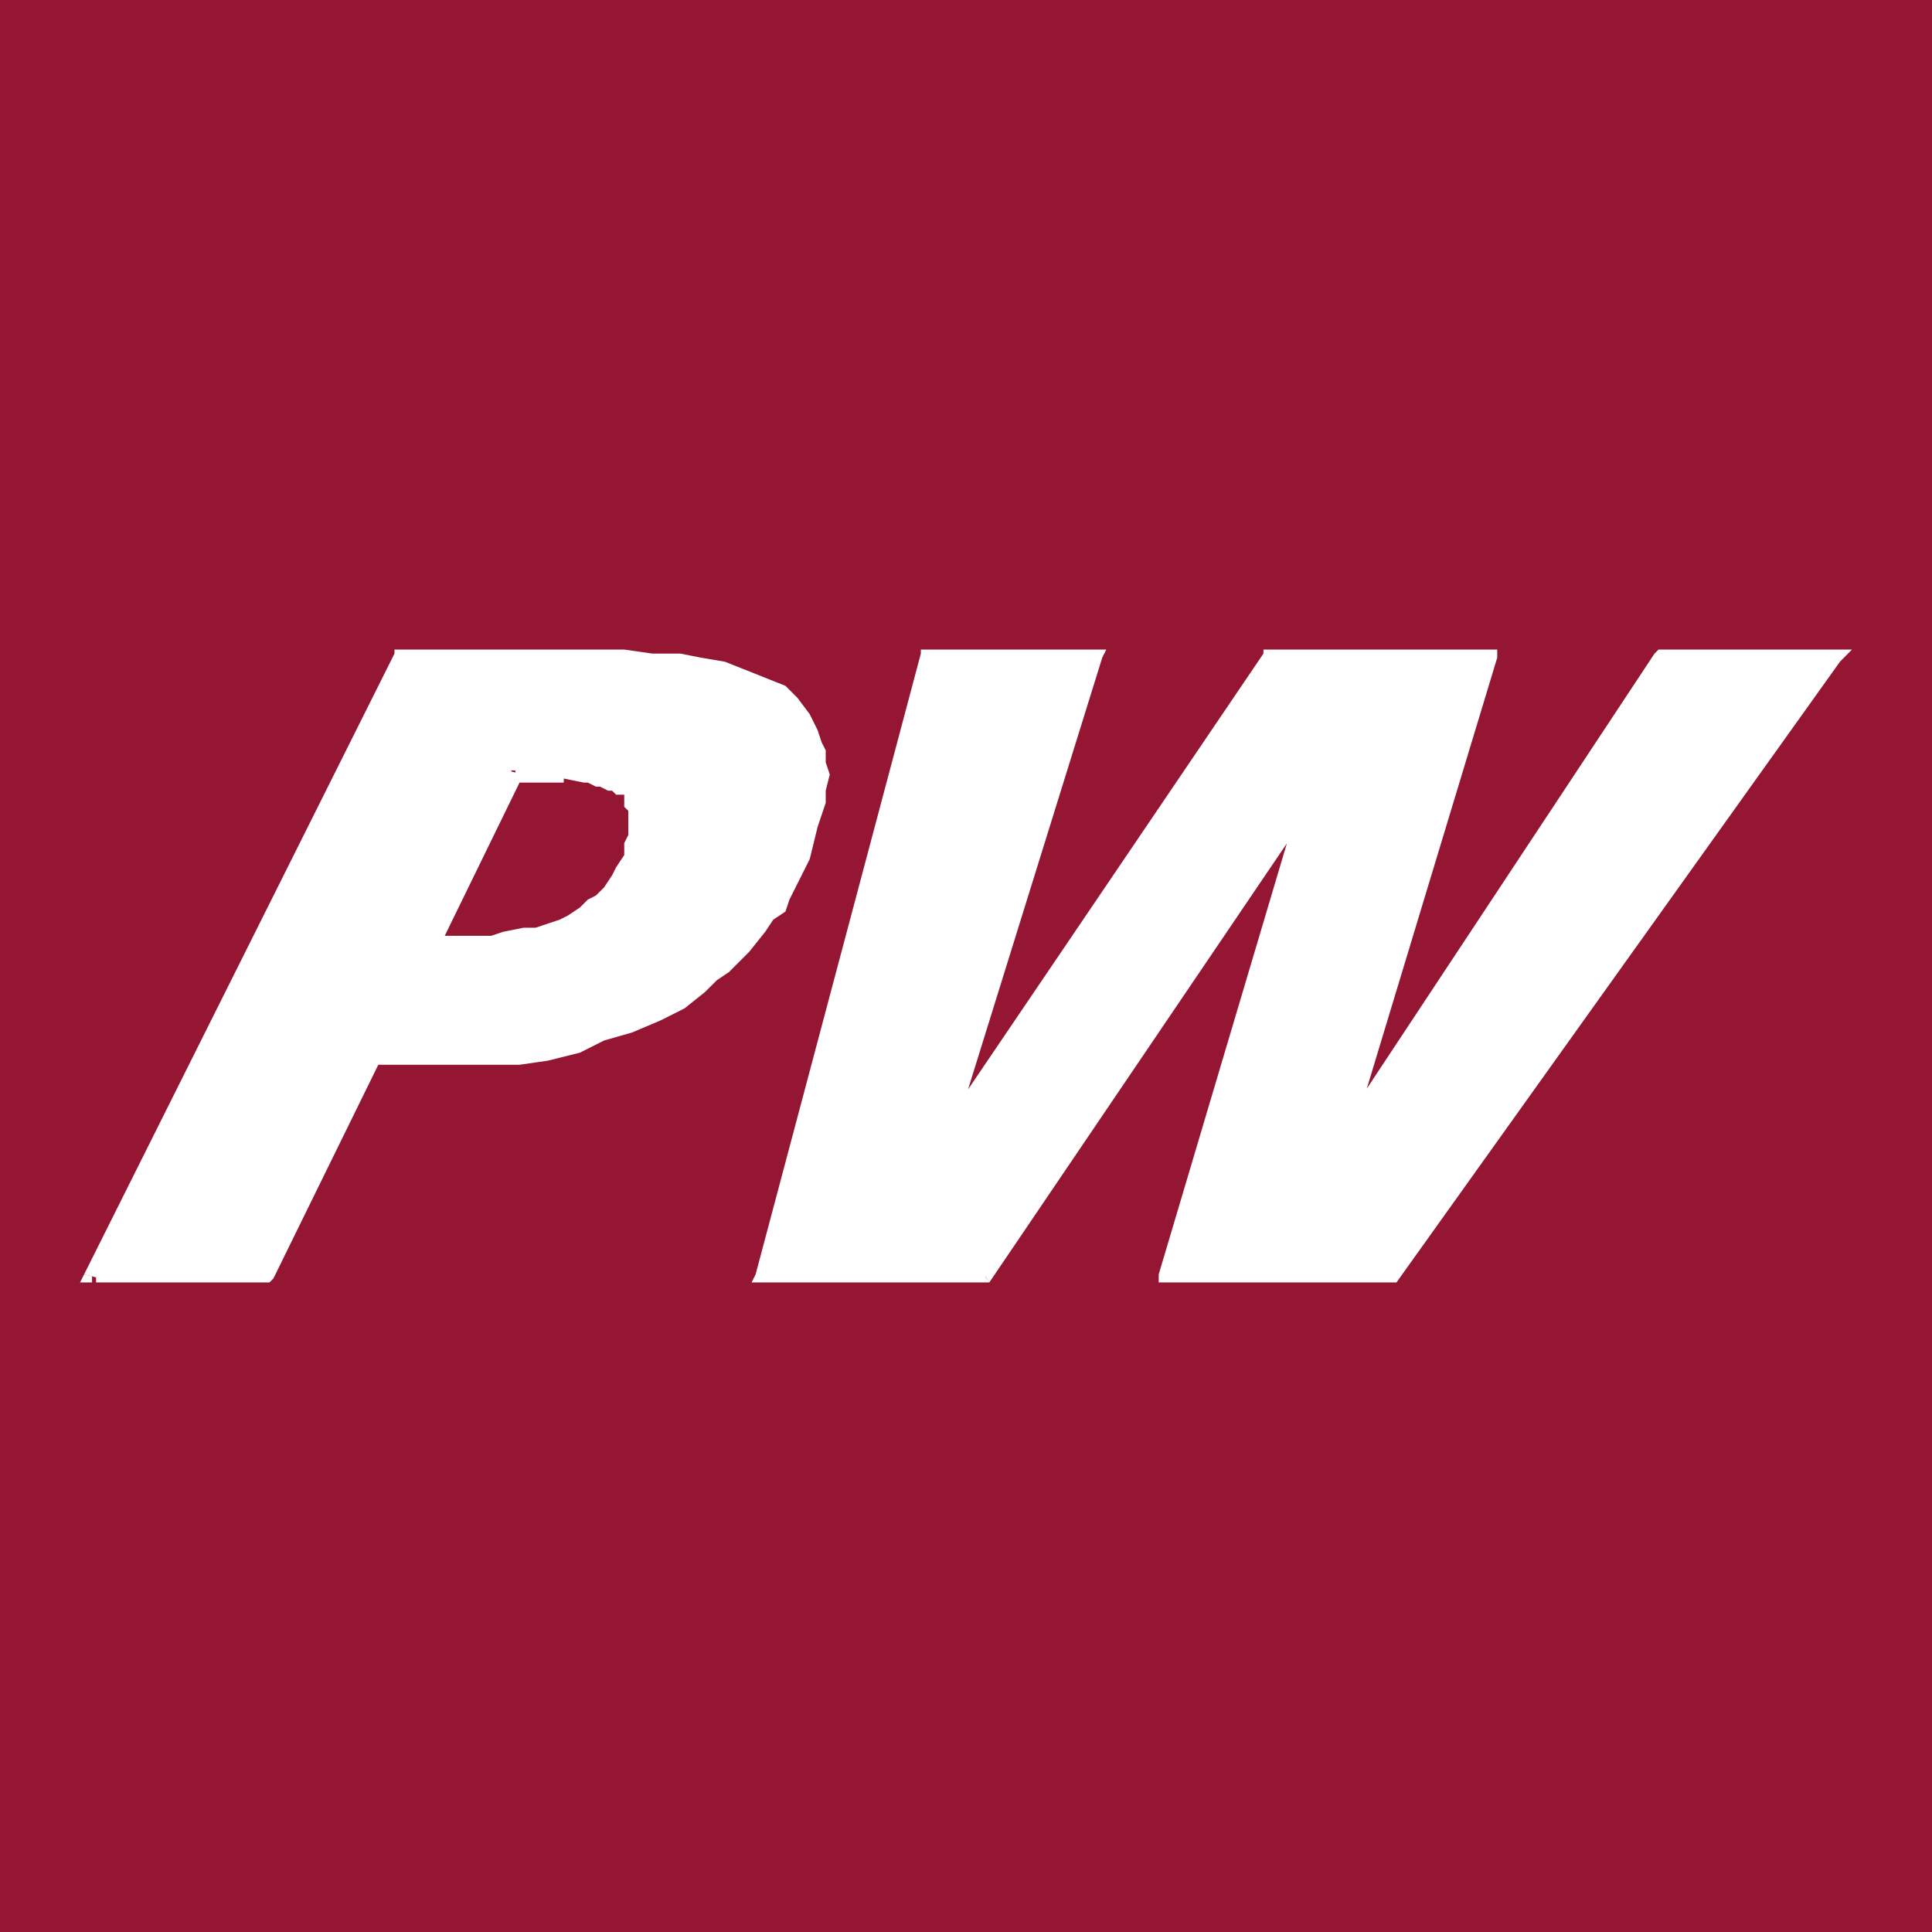 <?xml version="1.0" encoding="UTF-8"?>
<svg xmlns="http://www.w3.org/2000/svg" xmlns:xlink="http://www.w3.org/1999/xlink" width="56pt" height="56pt" viewBox="0 0 56 56" version="1.1">
<g id="surface1">
<rect x="0" y="0" width="56" height="56" style="fill:rgb(58.054%,8.826%,19.969%);fill-opacity:1;stroke:none;"/>
<path style=" stroke:none;fill-rule:nonzero;fill:rgb(100%,100%,100%);fill-opacity:1;" d="M 10.848 30.785 L 10.832 30.773 Z M 18.094 24.438 L 18.094 24.785 L 17.859 25.137 L 17.742 25.371 L 17.508 25.723 L 17.273 25.957 L 17.039 26.074 L 16.809 26.305 L 16.457 26.539 L 16.223 26.656 L 15.523 26.891 L 15.172 26.891 L 14.586 27.008 L 14.238 27.125 L 12.891 27.125 L 15.059 22.684 L 16.34 22.684 L 16.34 22.566 L 16.922 22.684 L 17.039 22.684 L 17.273 22.801 L 17.391 22.801 L 17.625 22.918 L 17.742 22.918 L 17.859 23.035 L 18.094 23.035 L 18.094 23.387 L 18.211 23.5 L 18.211 24.203 L 18.094 24.438 L 18.324 24.496 Z M 14.938 22.332 L 14.938 22.391 L 14.82 22.363 L 14.82 22.332 Z M 23.934 22.098 L 23.934 21.75 L 23.816 21.516 L 23.699 21.164 L 23.469 20.699 L 23.117 20.23 L 22.766 19.879 L 21.012 19.18 L 20.312 19.062 L 19.727 18.945 L 18.91 18.945 L 18.094 18.828 L 16.691 18.828 L 16.691 19.062 L 16.691 18.828 L 11.434 18.828 L 11.434 18.945 L 2.438 36.938 L 2.668 36.996 L 2.785 37.027 L 2.785 37.172 L 7.812 37.172 L 7.926 37.055 L 7.695 36.996 L 7.926 37.055 L 10.965 30.863 L 13.418 30.863 L 13.379 30.746 L 13.418 30.863 L 15.055 30.863 L 15.871 30.746 L 16.809 30.512 L 17.508 30.16 L 18.324 29.926 L 19.145 29.578 L 19.844 29.227 L 20.43 28.758 L 20.781 28.41 L 21.129 28.176 L 21.715 27.59 L 22.18 27.008 L 22.414 26.656 L 22.766 26.422 L 22.883 26.074 L 23.469 24.906 L 23.699 23.969 L 23.59 23.934 L 23.59 23.93 L 23.699 23.969 L 23.934 23.27 L 23.934 22.918 L 24.051 22.449 L 23.934 22.098 "/>
<path style=" stroke:none;fill-rule:nonzero;fill:rgb(100%,100%,100%);fill-opacity:1;" d="M 2.32 37.172 L 2.668 37.172 L 2.668 36.996 L 2.438 36.938 L 2.32 37.172 "/>
<path style=" stroke:none;fill-rule:nonzero;fill:rgb(100%,100%,100%);fill-opacity:1;" d="M 28.562 37.172 L 28.676 37.172 L 28.562 36.996 Z M 28.562 37.172 "/>
<path style=" stroke:none;fill-rule:nonzero;fill:rgb(100%,100%,100%);fill-opacity:1;" d="M 38.961 32.848 Z M 53.332 19.18 L 53.68 18.828 L 48.074 18.828 L 47.957 18.945 L 48.148 19.008 L 47.957 18.945 L 39.617 31.555 L 43.398 19.062 L 43.164 19.004 L 43.398 19.062 L 43.398 18.828 L 36.621 18.828 L 36.621 18.945 L 36.812 19.008 L 36.621 18.945 L 28.059 31.578 L 31.949 19.062 L 31.832 19.023 L 31.949 19.062 L 32.066 18.828 L 26.926 18.828 L 26.926 18.945 L 26.926 18.828 L 26.691 18.828 L 26.691 18.945 L 21.902 36.938 L 22.137 36.996 L 21.902 36.938 L 21.785 37.172 L 28.562 37.172 L 28.562 36.996 L 28.676 37.172 L 37.301 24.445 L 33.586 36.938 L 33.82 36.996 L 33.586 36.938 L 33.586 37.172 L 40.477 37.172 L 53.332 19.18 L 53.215 19.102 L 53.332 19.18 "/>
</g>
</svg>
